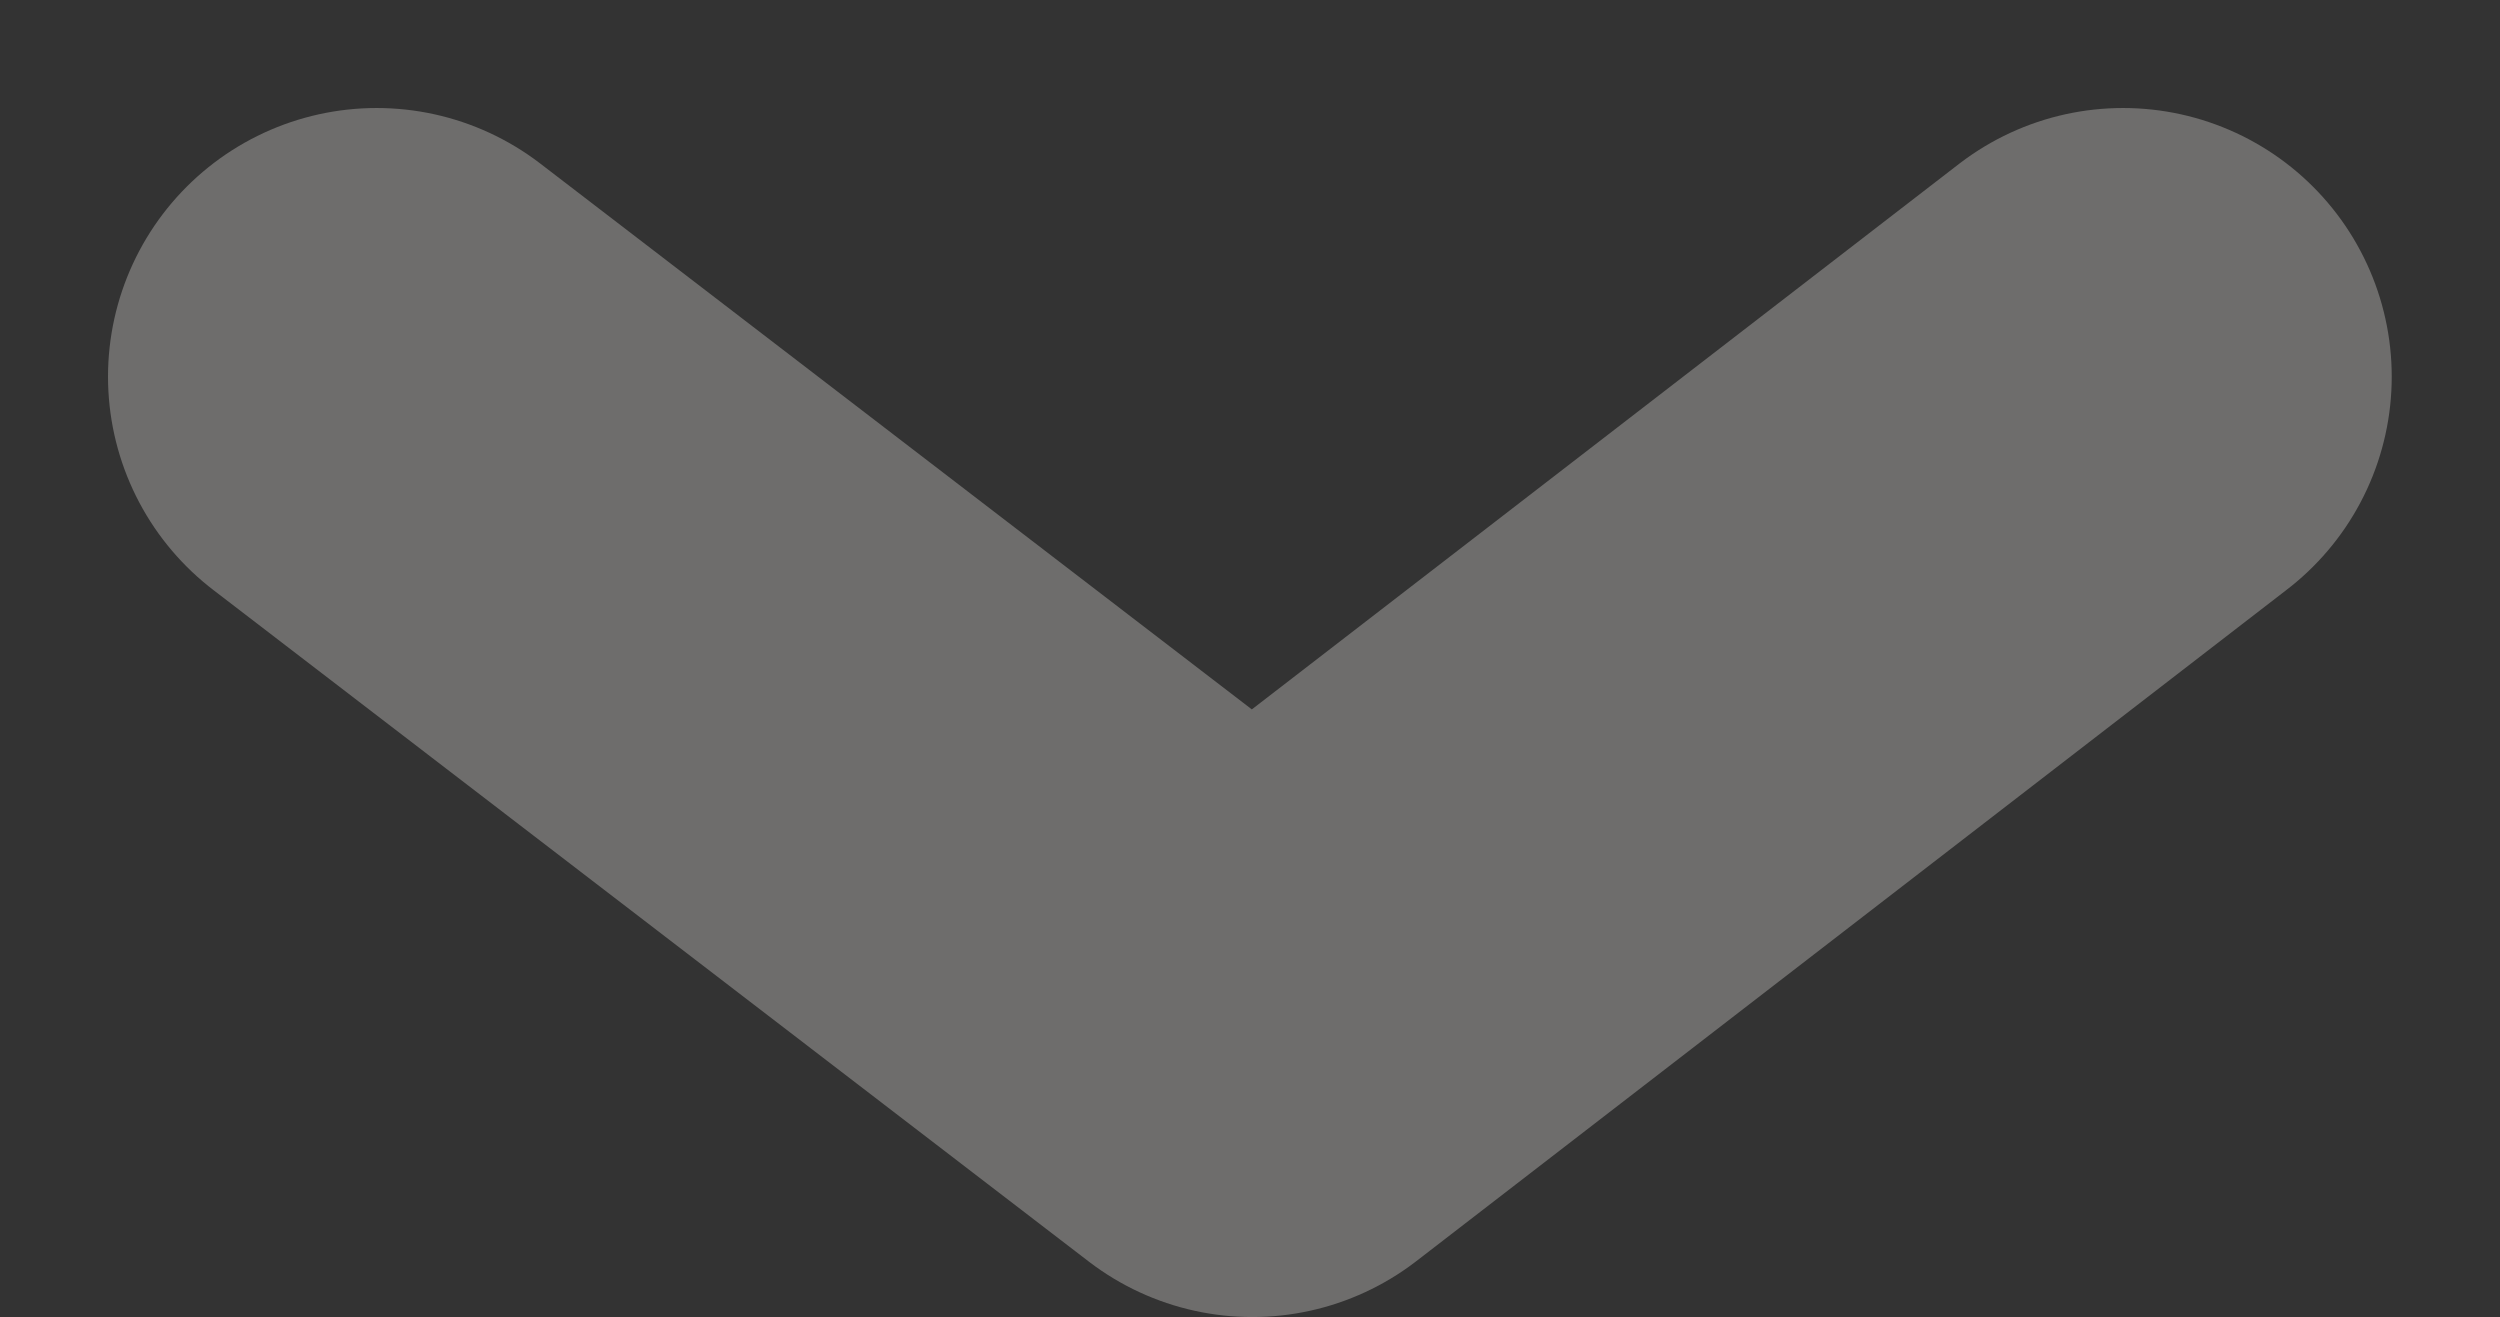 <svg xmlns="http://www.w3.org/2000/svg" width="9.305" height="4.903" viewBox="0 0 9.305 4.903">
  <rect x="0" y="0" width="9.305" height="4.903" fill="#333333" stroke="none"/>
  <path id="Tracé_202" data-name="Tracé 202" d="M-.213-.012l3.259,2.5,3.241-2.5" transform="translate(1.615 1.414)" fill="none" stroke="#f6f5f2" stroke-linecap="round" stroke-linejoin="round" stroke-width="2" opacity="0.3"/>
</svg>
